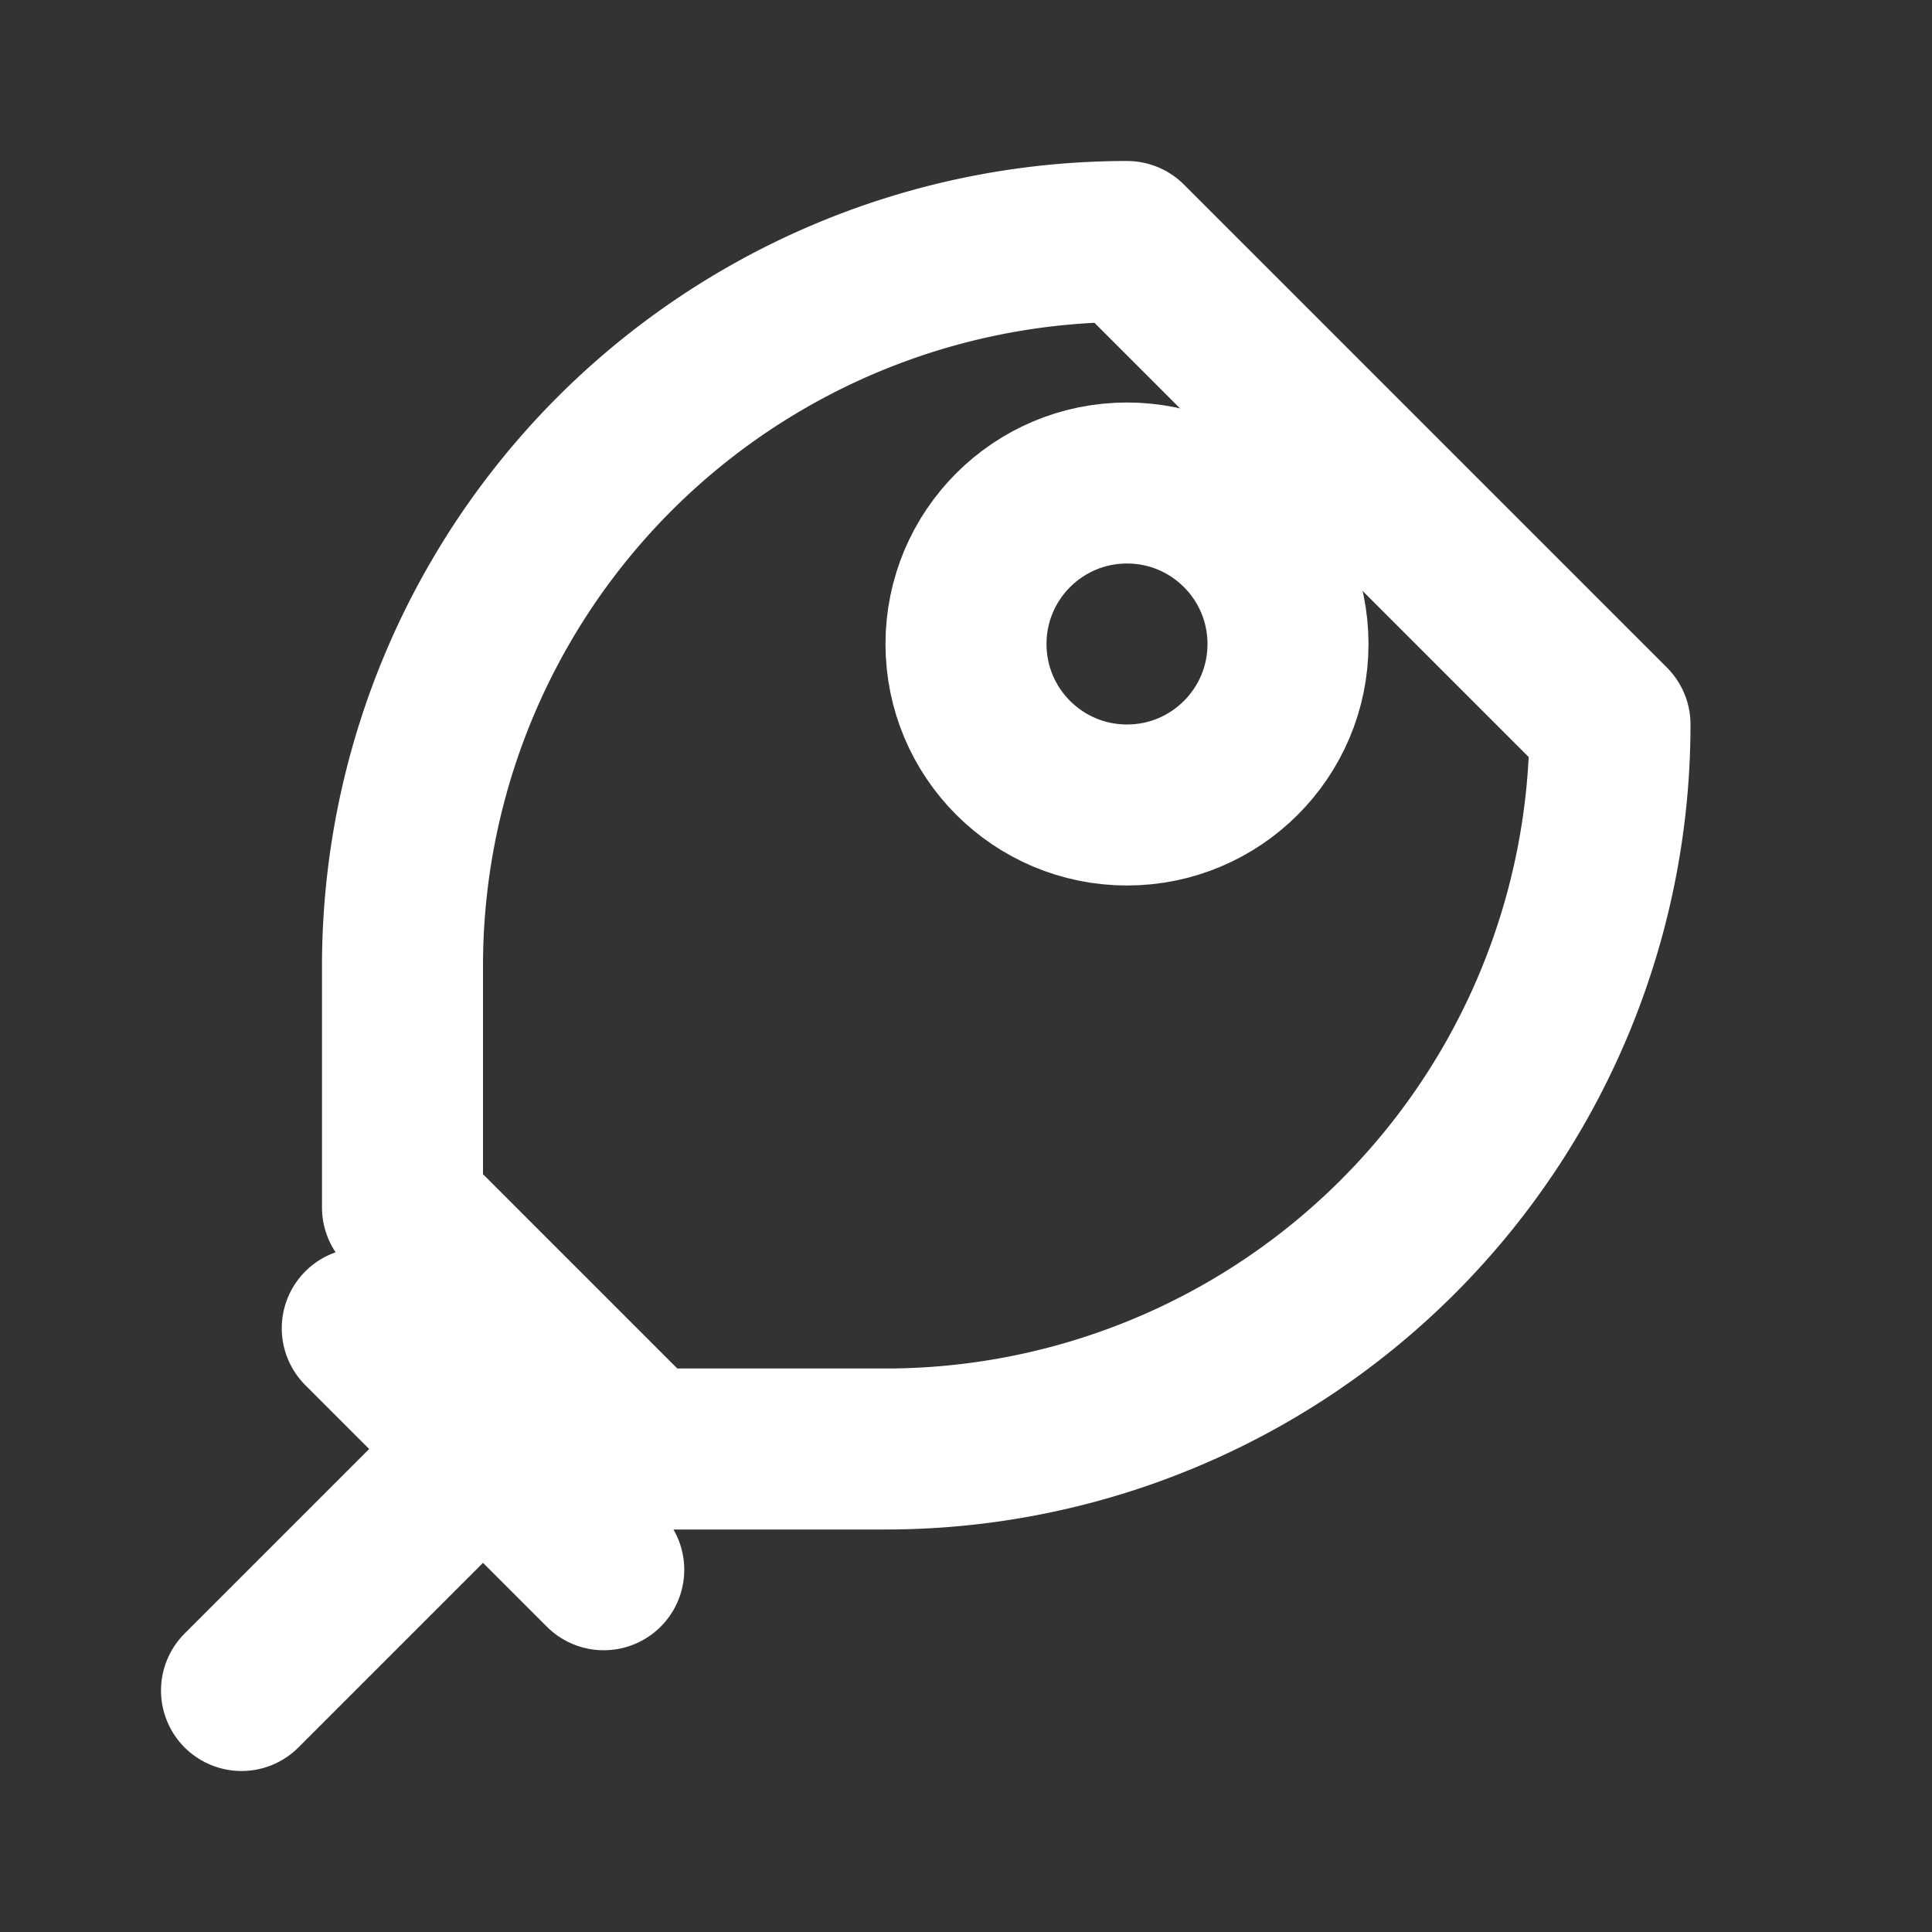 <svg xmlns="http://www.w3.org/2000/svg" width="16" height="16" viewBox="0 0 24 24" fill="none" stroke="#fff" stroke-width="2" stroke-linecap="round" stroke-linejoin="round">
  <rect x="0" y="0" width="24" height="24" fill="#333333" stroke="none"/>
  <path d="M4.5 16.5l3 3M3 21l3-3"/>
  <path d="M14 3a9 9 0 0 0-9 9v3l3 3h3a9 9 0 0 0 9-9z"/>
  <circle cx="14" cy="8" r="2"/>
</svg>

